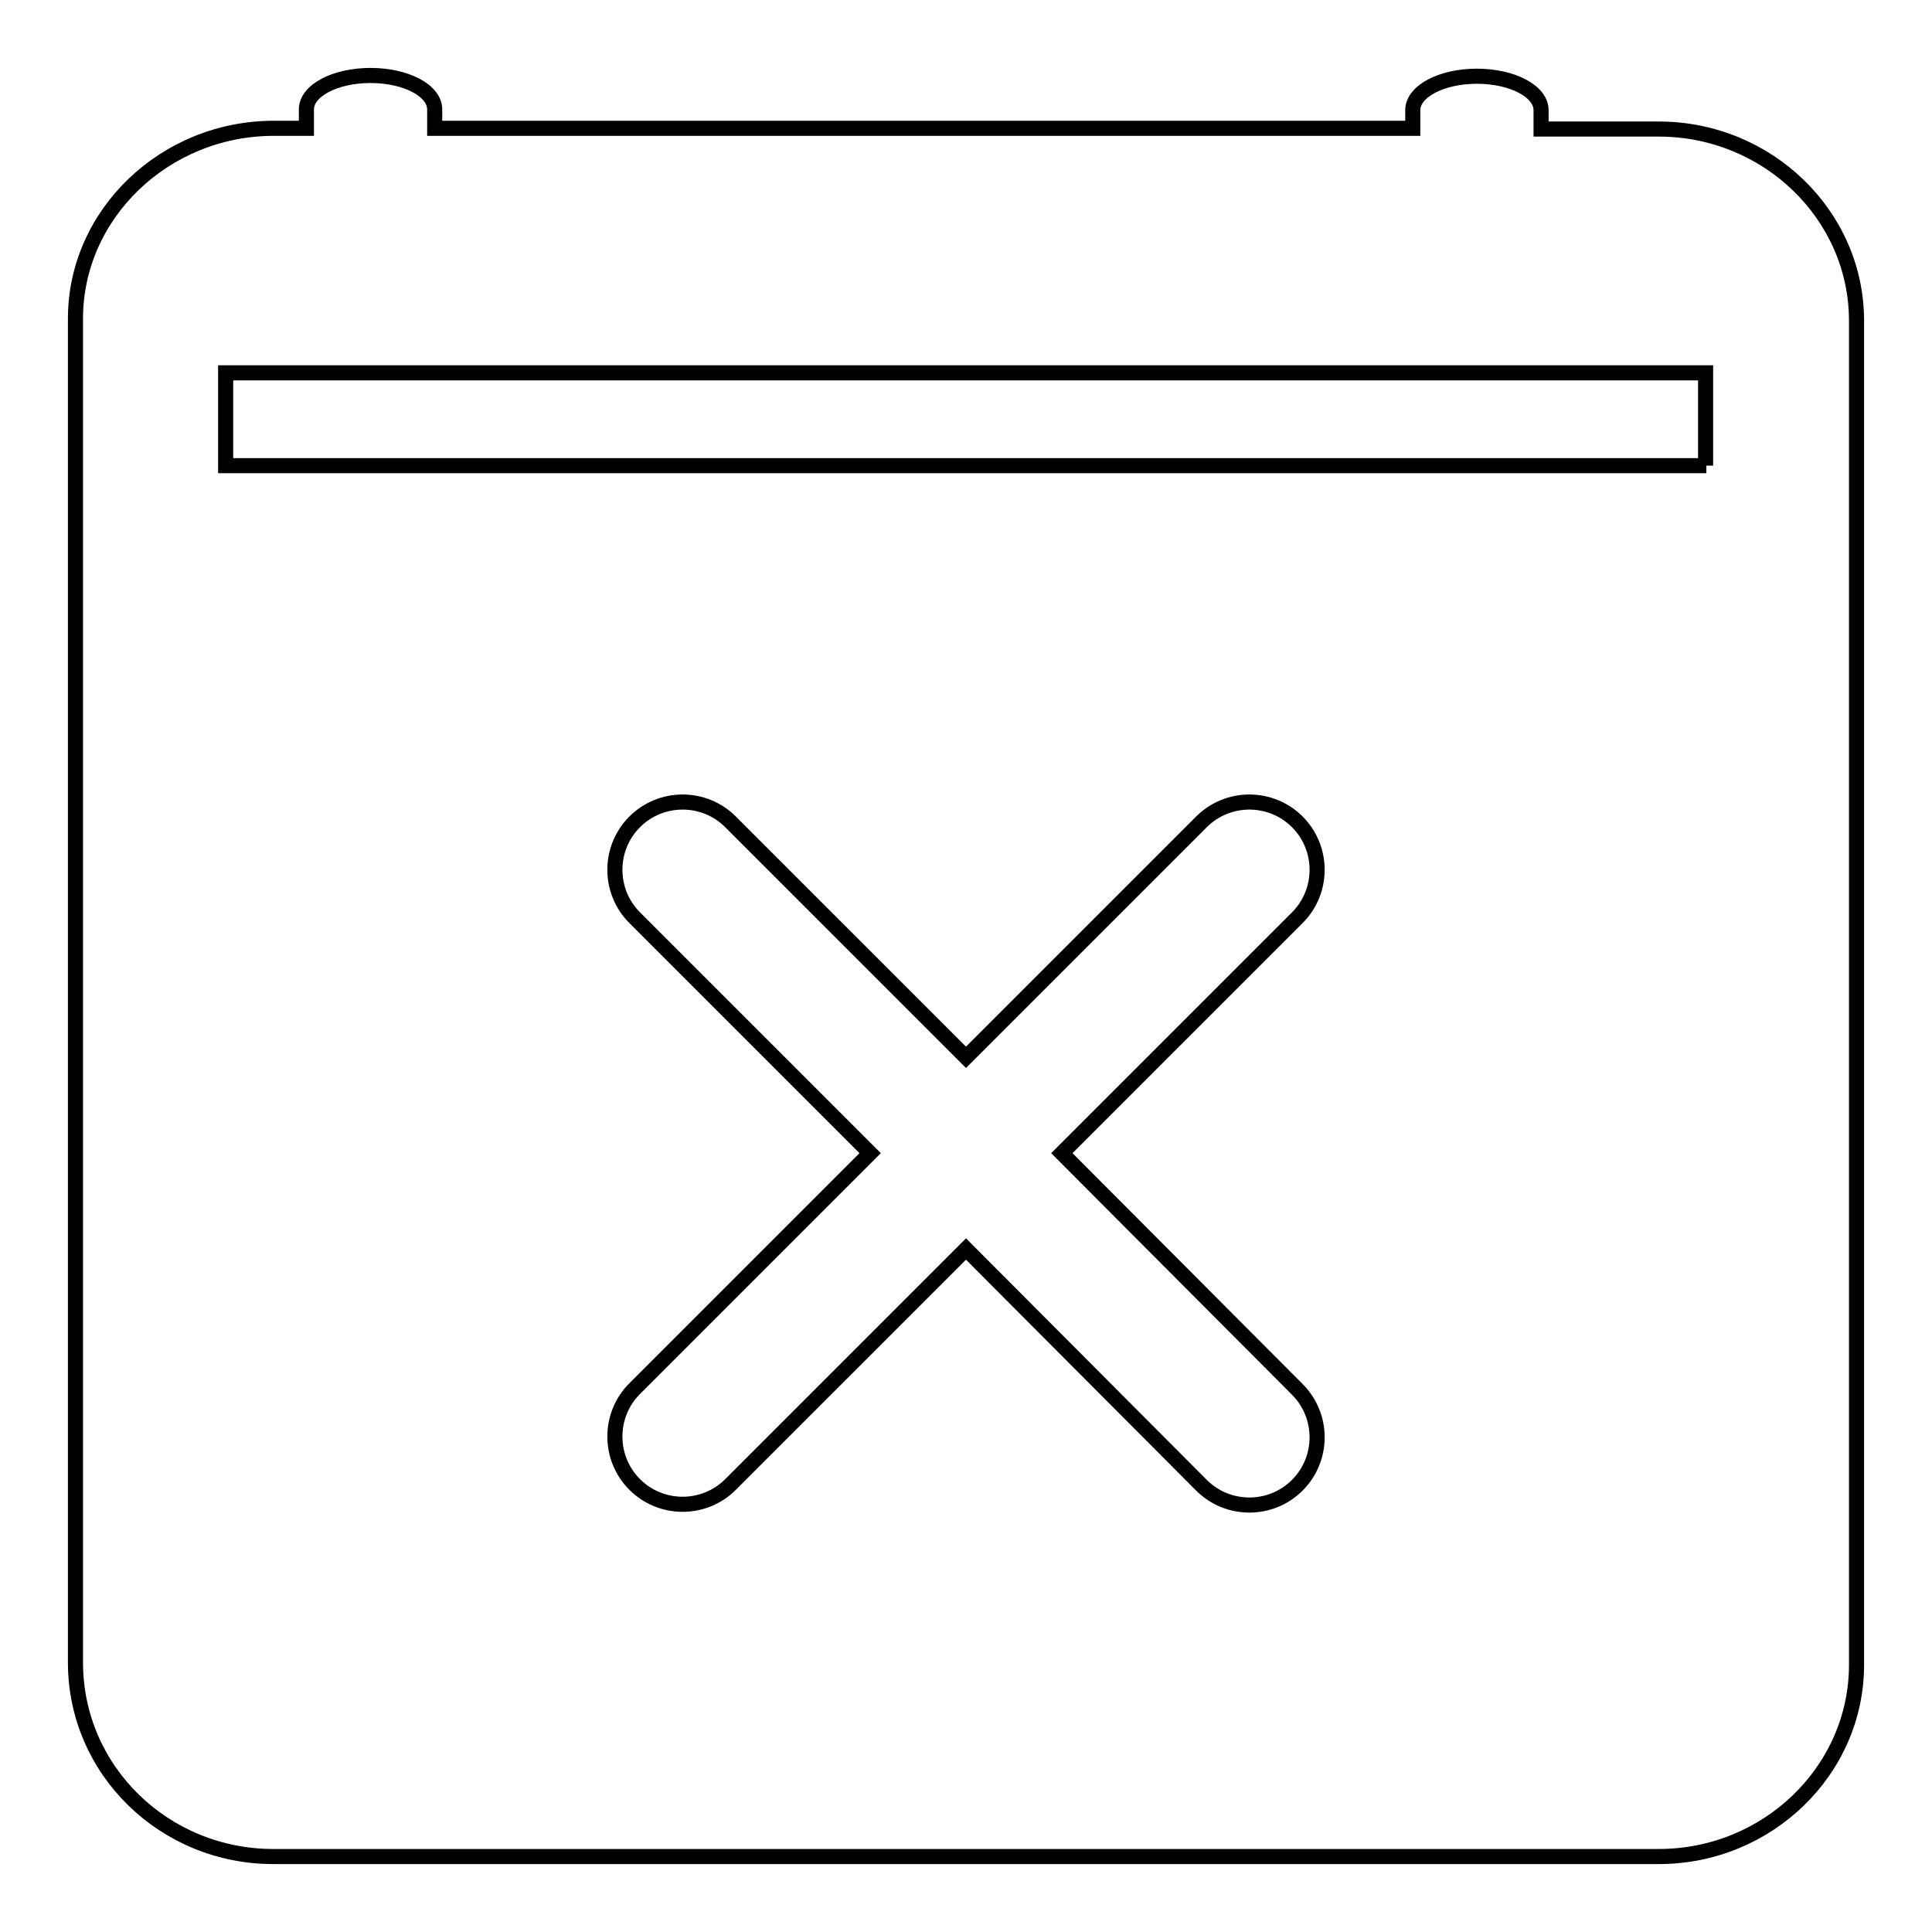 <?xml version="1.0" encoding="utf-8"?>
<!-- Svg Vector Icons : http://www.onlinewebfonts.com/icon -->
<!DOCTYPE svg PUBLIC "-//W3C//DTD SVG 1.1//EN" "http://www.w3.org/Graphics/SVG/1.1/DTD/svg11.dtd">
<svg version="1.1" xmlns="http://www.w3.org/2000/svg" xmlns:xlink="http://www.w3.org/1999/xlink" x="0px" y="0px" viewBox="0 0 256 256" enable-background="new 0 0 256 256" xml:space="preserve">
<g> <path stroke-width="2" fill-opacity="0" stroke="#000000"  d="M246,220.6V42.5c0-14-11.8-25.4-26.2-25.4h-15.6v-2.5c0-2.5-3.8-4.5-8.5-4.5c-4.7,0-8.5,2-8.5,4.5V17H57.6 v-2.5c0-2.5-3.8-4.5-8.5-4.5s-8.5,2-8.5,4.5V17h-4.3C21.8,17,10,28.4,10,42.2v178.1c0,14.3,11.8,25.7,26.2,25.7h183.6 C234.2,246,246,234.6,246,220.6z M171.9,184.1c3.5,3.5,3.5,9.2,0,12.7c-3.5,3.5-9.2,3.5-12.7,0L128,165.5l-31.2,31.2 c-3.5,3.5-9.2,3.5-12.7,0c-3.5-3.5-3.5-9.2,0-12.7l31.2-31.2l-31.2-31.2c-3.5-3.5-3.5-9.2,0-12.7c3.5-3.5,9.2-3.5,12.7,0l31.2,31.2 l31.2-31.2c3.5-3.5,9.2-3.5,12.7,0c3.5,3.5,3.5,9.2,0,12.7l-31.2,31.2L171.9,184.1L171.9,184.1z M226.1,61.7H29.9V49.4h196.1V61.7z "/></g>
</svg>